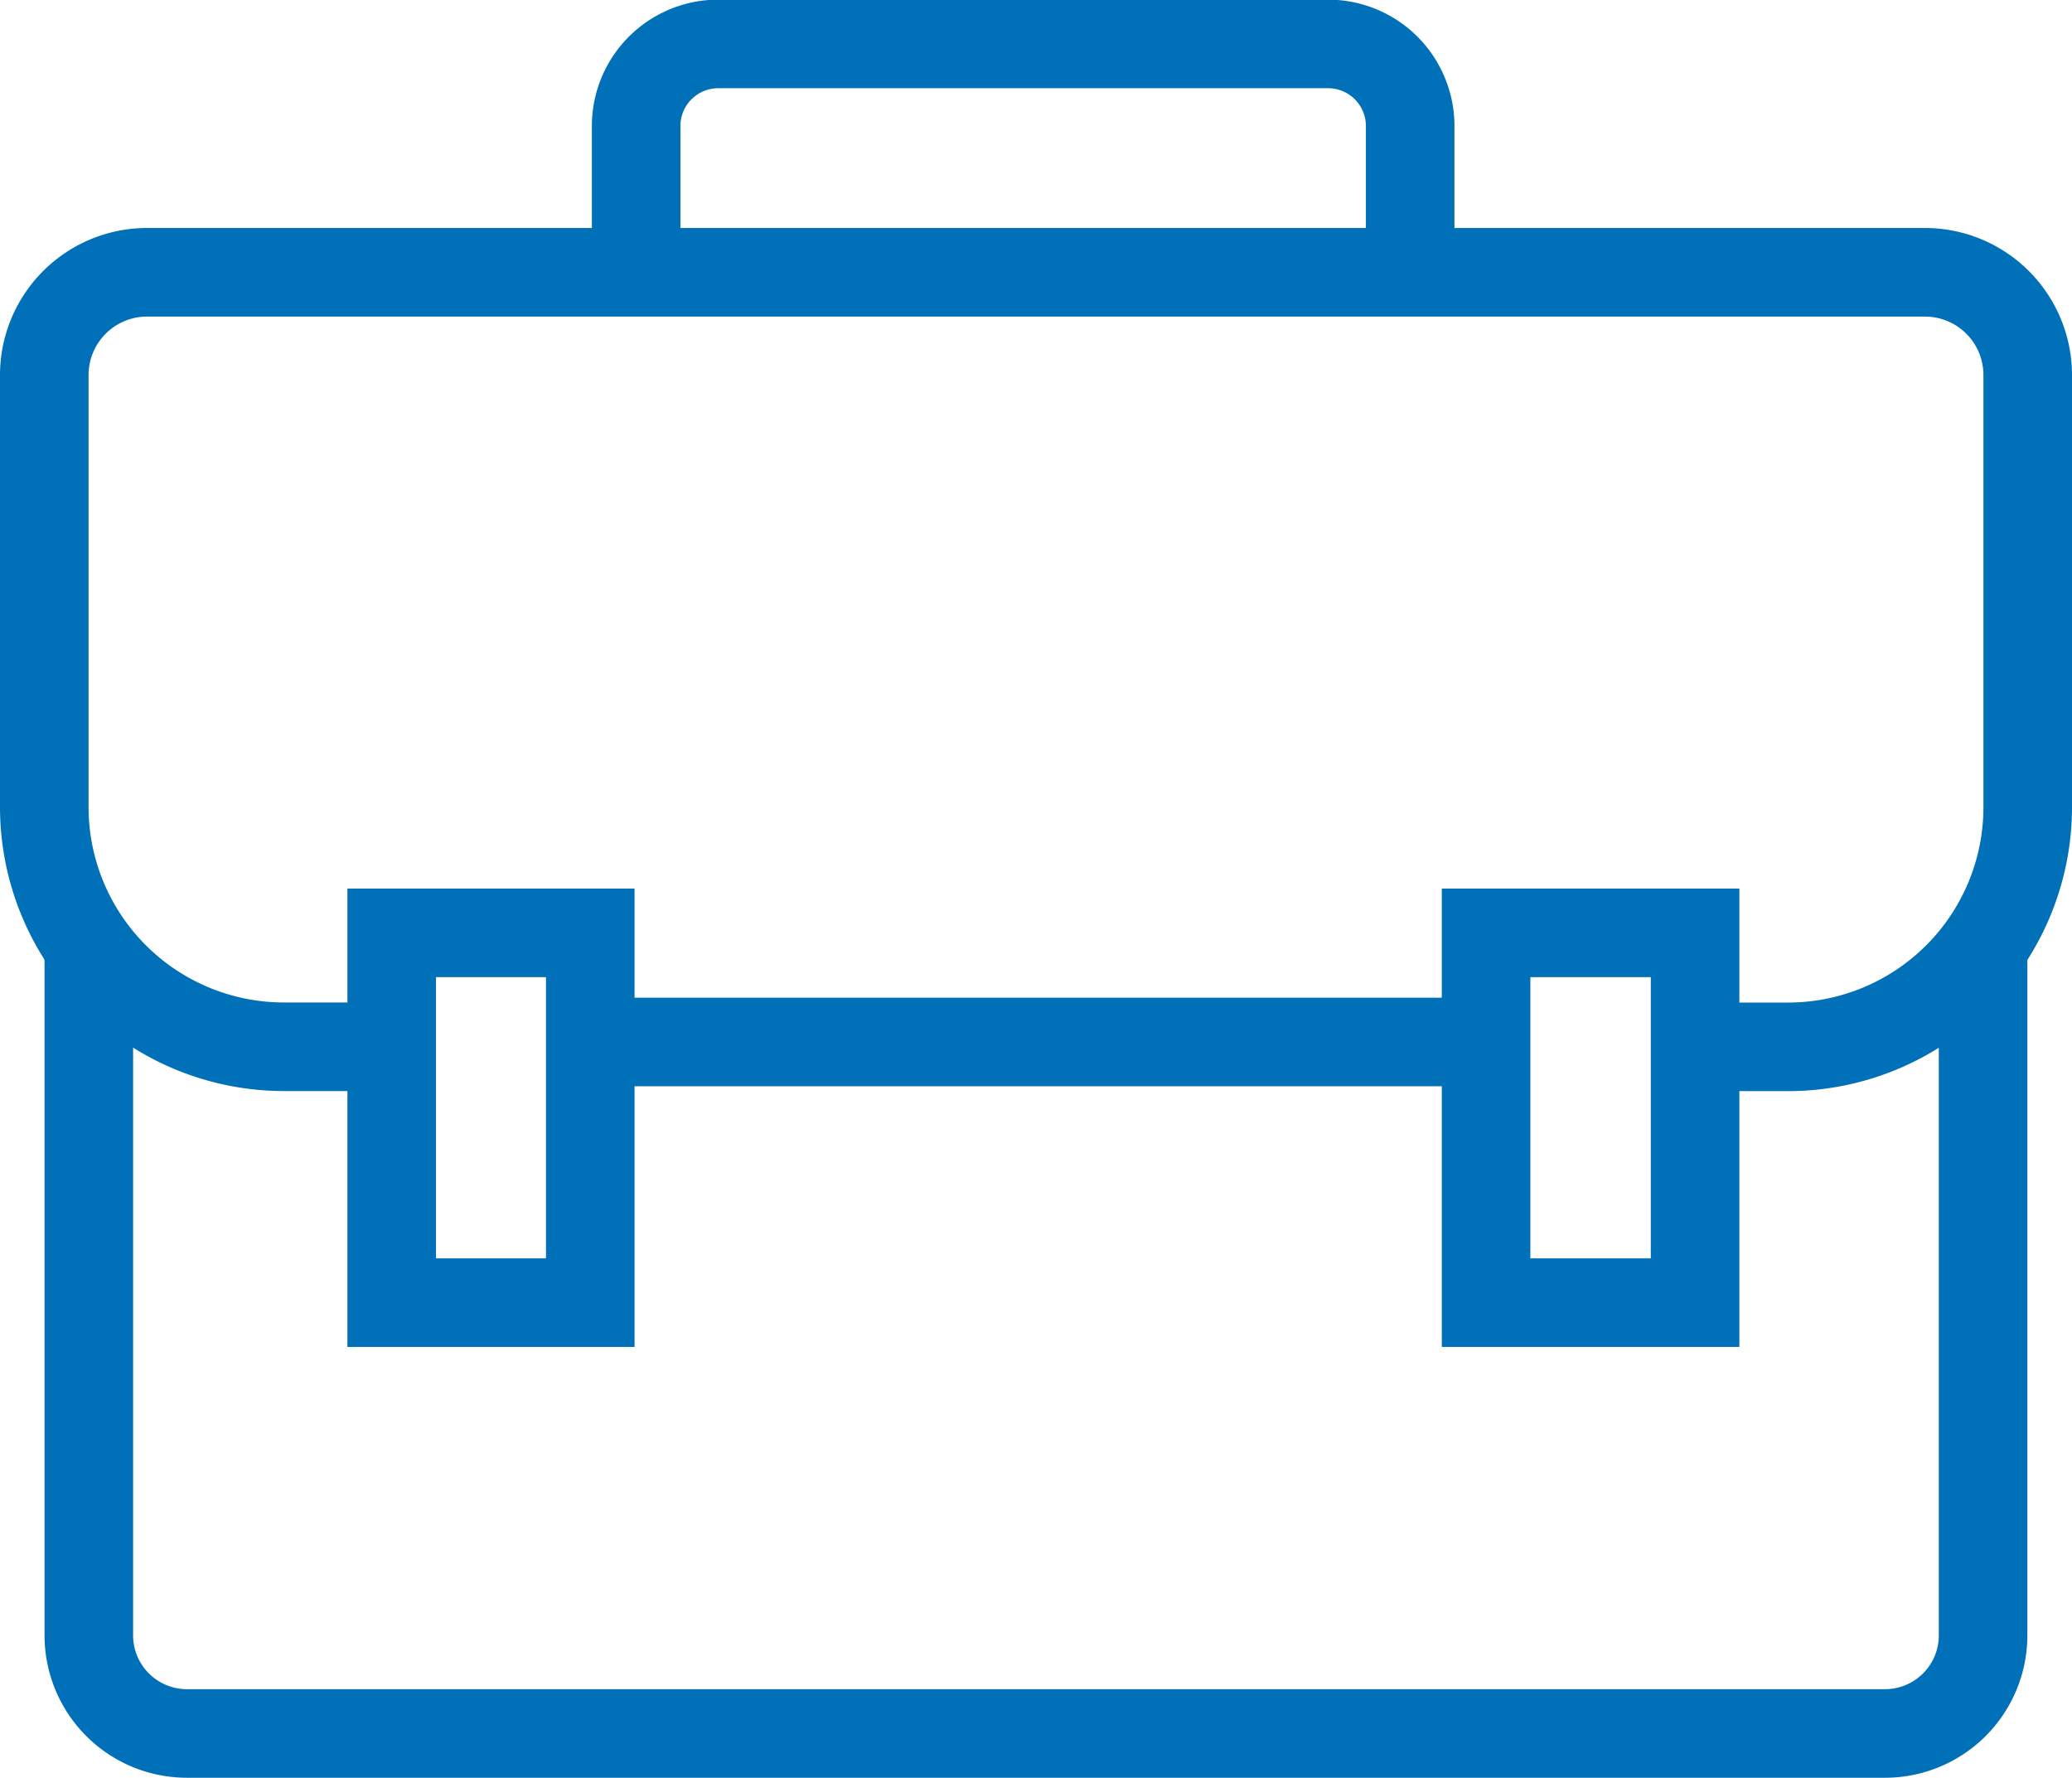 <svg xmlns="http://www.w3.org/2000/svg" width="23.396" height="20.076" viewBox="0 0 23.396 20.076">
  <defs>
    <style>
      .cls-1 {
        fill: none;
        stroke: #0070b8;
        stroke-miterlimit: 10;
      }
    </style>
  </defs>
  <g id="Group_180" data-name="Group 180" transform="translate(-141.5 -204.5)">
    <g id="Group_117" data-name="Group 117" transform="translate(142 205)">
      <g id="Group_116" data-name="Group 116" transform="translate(0 0)">
        <path id="Path_111" data-name="Path 111" class="cls-1" d="M46.119,66.783h-.947a2.707,2.707,0,0,1-2.707-2.707V59.2a1.161,1.161,0,0,1,1.161-1.161H63.7A1.161,1.161,0,0,1,64.861,59.2v4.877a2.707,2.707,0,0,1-2.707,2.707h-.942" transform="translate(-42.465 -55.465)"/>
        <path id="Path_112" data-name="Path 112" class="cls-1" d="M65.939,89.1V97A1.108,1.108,0,0,1,64.831,98.1H45.659A1.108,1.108,0,0,1,44.55,97V89.211" transform="translate(-44.047 -79.029)"/>
        <rect id="Rectangle_60" data-name="Rectangle 60" class="cls-1" width="2.242" height="4.175" transform="translate(3.923 10.032)"/>
        <rect id="Rectangle_61" data-name="Rectangle 61" class="cls-1" width="2.36" height="4.175" transform="translate(16.28 10.032)"/>
        <line id="Line_19" data-name="Line 19" class="cls-1" x2="9.683" transform="translate(6.38 11.264)"/>
        <path id="Path_113" data-name="Path 113" class="cls-1" d="M78.894,50.18V48.3a.927.927,0,0,0-.927-.927H71.081a.927.927,0,0,0-.927.927V50.18" transform="translate(-63.471 -47.377)"/>
      </g>
    </g>
  </g>
</svg>
